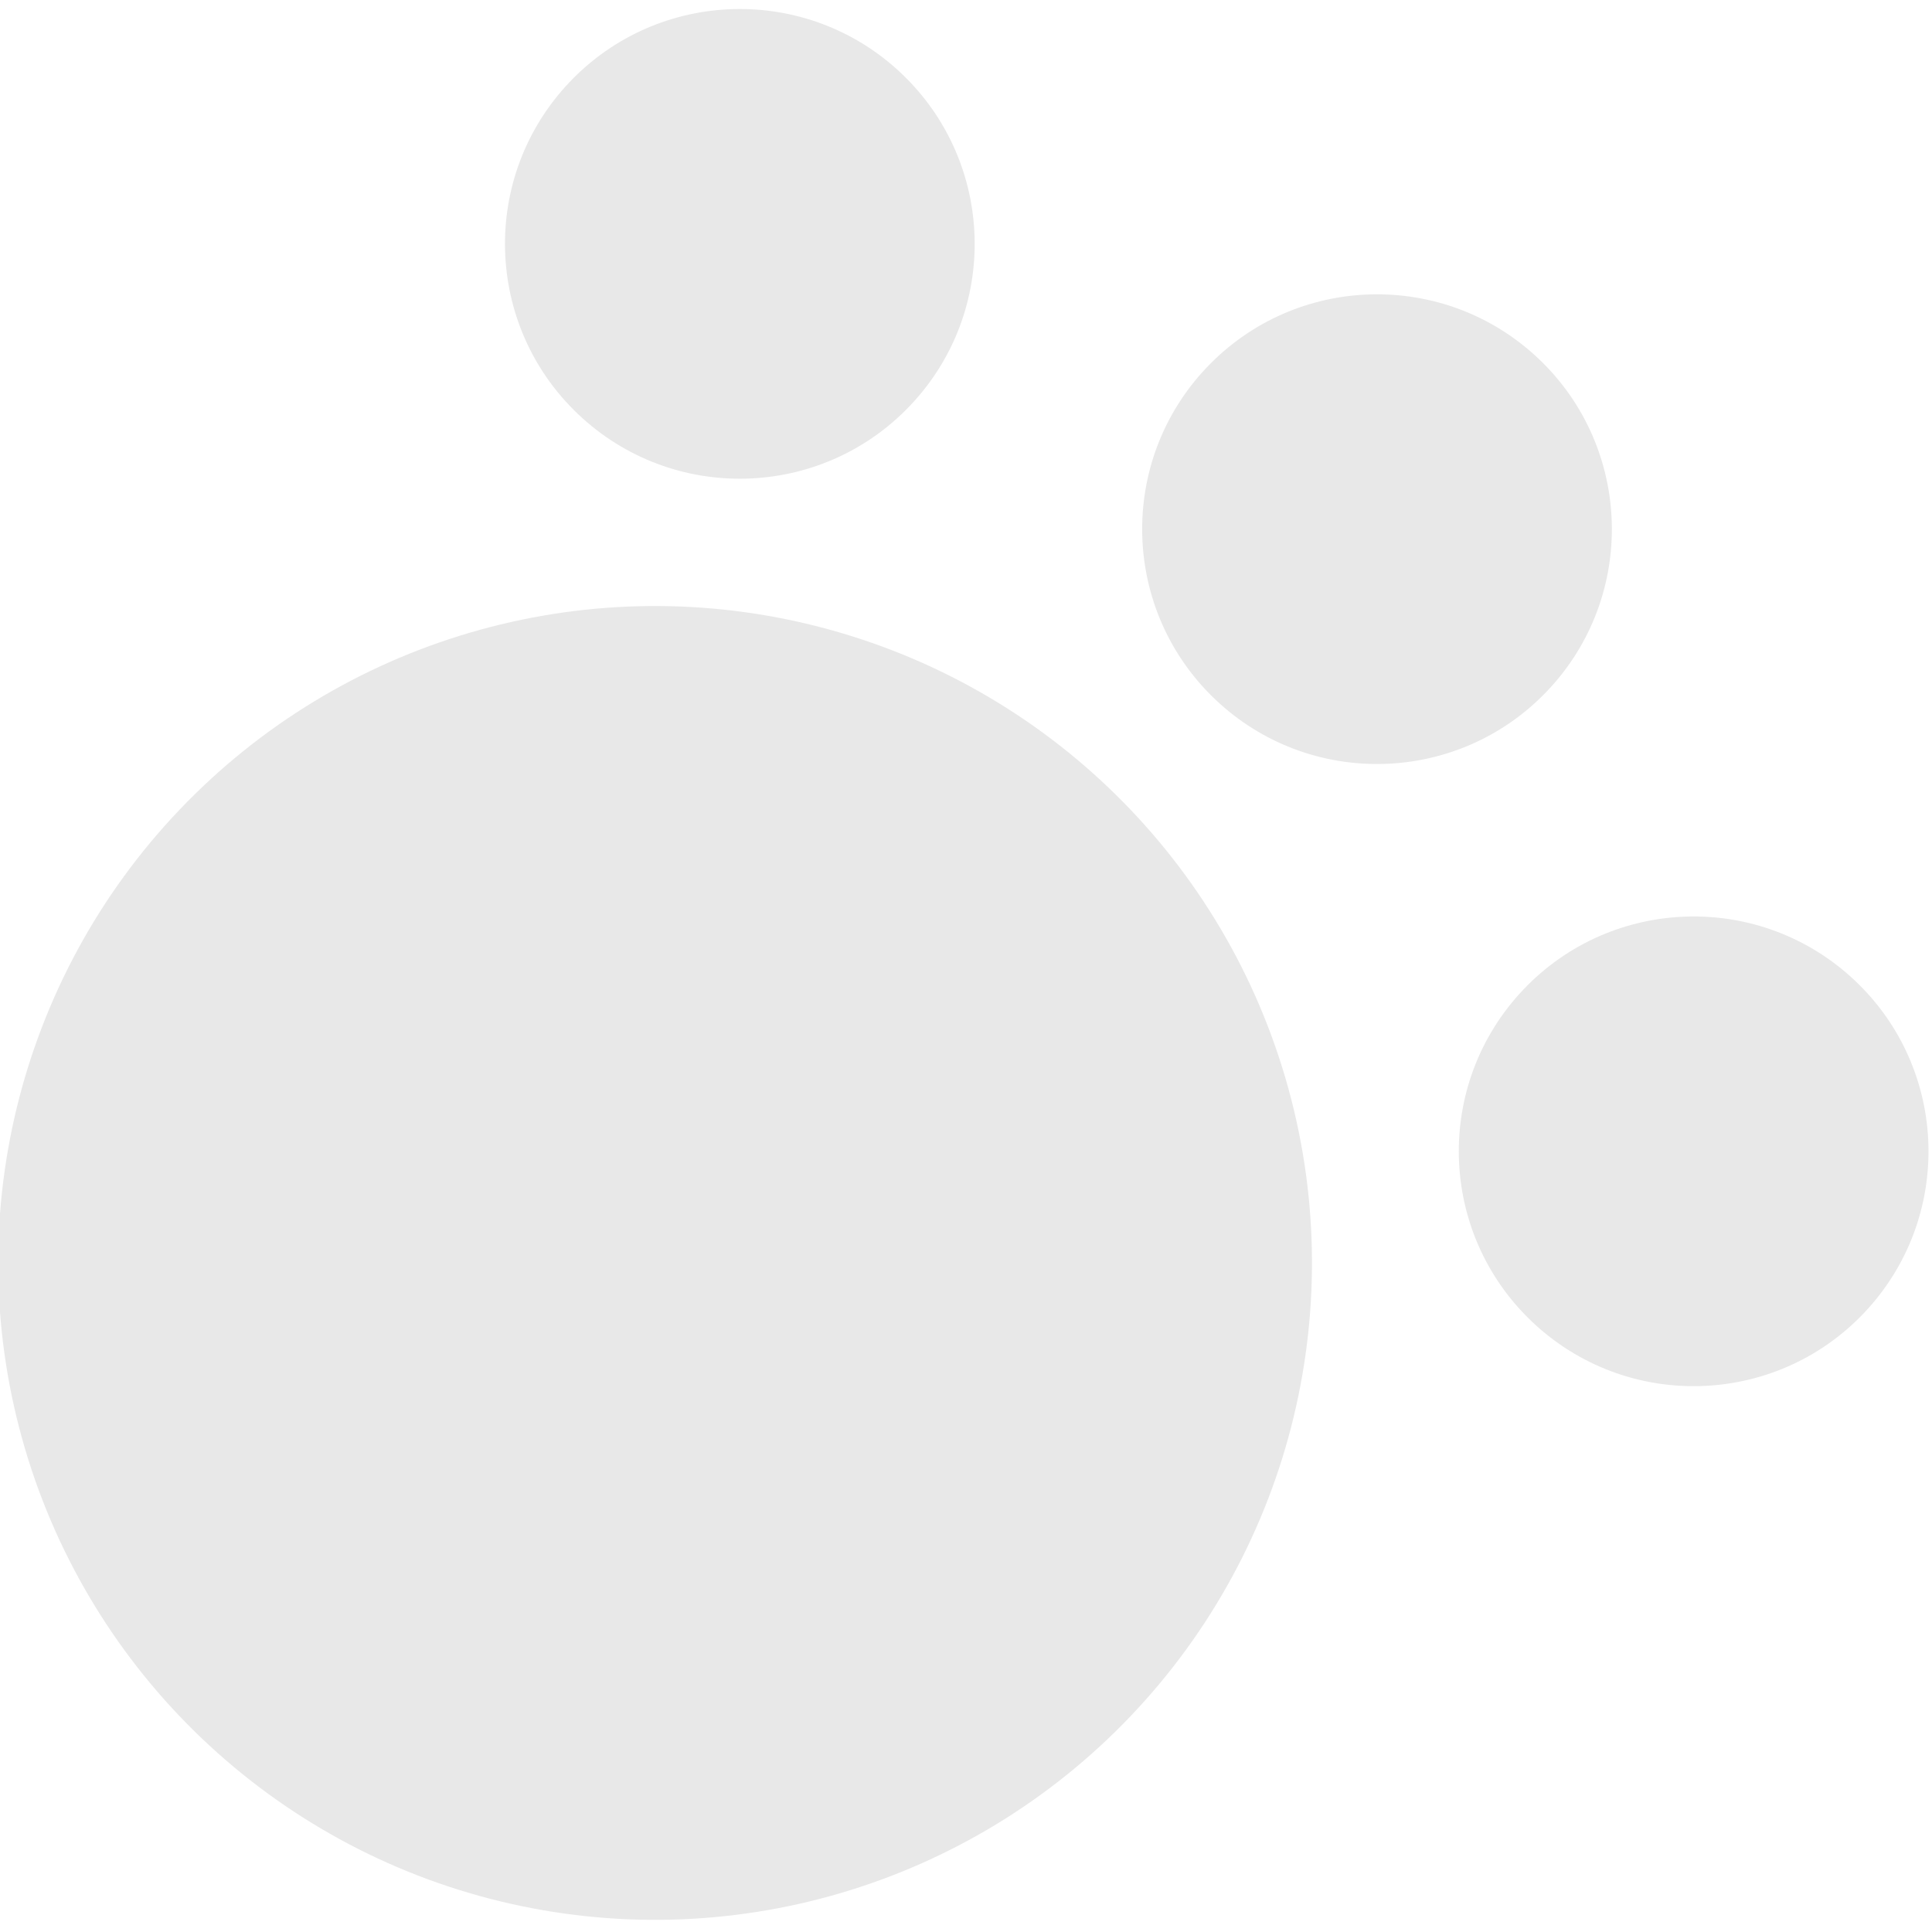 <svg xmlns="http://www.w3.org/2000/svg" xmlns:xlink="http://www.w3.org/1999/xlink" xmlns:serif="http://www.serif.com/" width="100%" height="100%" viewBox="0 0 36 36" xml:space="preserve" style="fill-rule:evenodd;clip-rule:evenodd;stroke-linejoin:round;stroke-miterlimit:2;">
    <g transform="matrix(1,0,0,1,-286.746,-99.774)">
        <g transform="matrix(0.106,0.101,-0.101,0.106,292.989,62.22)">
            <circle cx="317.297" cy="273.962" r="83.601" style="fill-opacity:0.09;"></circle>
        </g>
        <g transform="matrix(0.038,0.036,-0.036,0.038,310.21,87.801)">
            <circle cx="317.297" cy="273.962" r="83.601" style="fill-opacity:0.09;"></circle>
        </g>
        <g transform="matrix(0.038,0.036,-0.036,0.038,316.11,99.394)">
            <circle cx="317.297" cy="273.962" r="83.601" style="fill-opacity:0.09;"></circle>
        </g>
        <g transform="matrix(0.038,0.036,-0.036,0.038,298.337,82.485)">
            <circle cx="317.297" cy="273.962" r="83.601" style="fill-opacity:0.09;"></circle>
        </g>
    </g>
</svg>